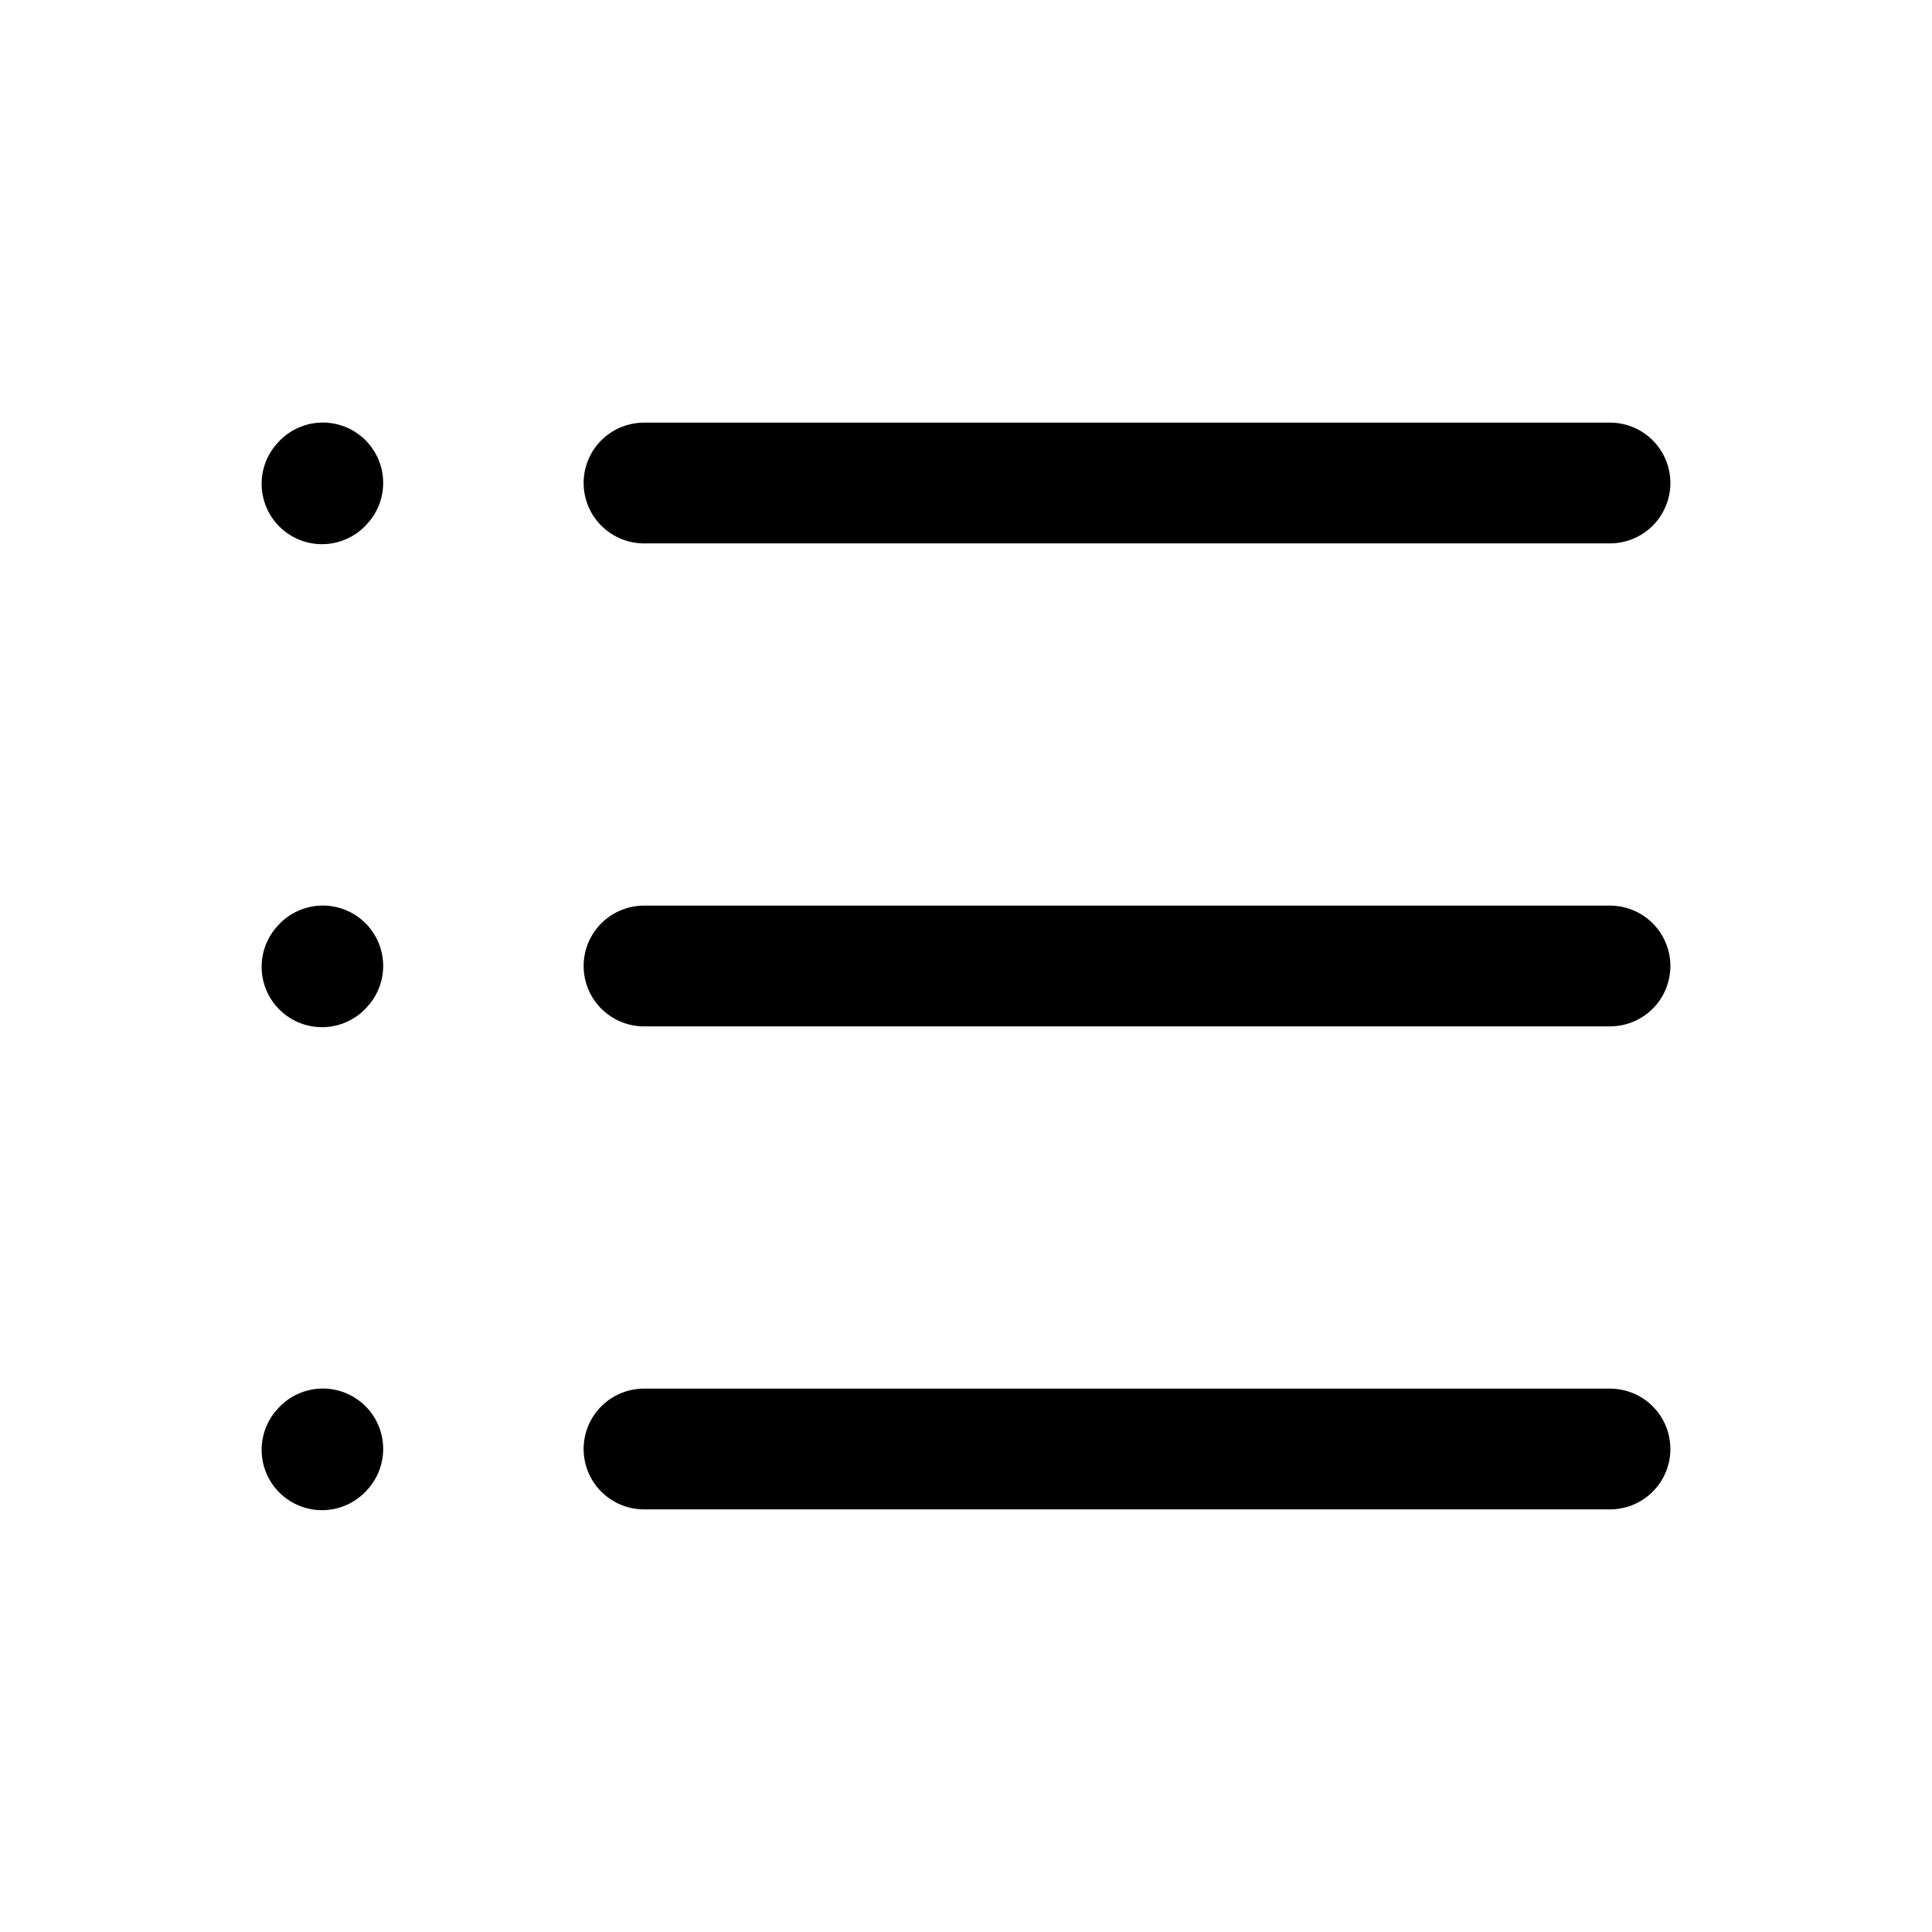 <?xml version="1.0" encoding="UTF-8"?><svg width="34px" height="34px" stroke-width="1.5" viewBox="0 0 24 24" fill="none" xmlns="http://www.w3.org/2000/svg" color="#000000"><path d="M8 6L20 6" stroke="#000000" stroke-width="1.5" stroke-linecap="round" stroke-linejoin="round"></path><path d="M4 6.01L4.01 5.999" stroke="#000000" stroke-width="1.5" stroke-linecap="round" stroke-linejoin="round"></path><path d="M4 12.01L4.01 11.999" stroke="#000000" stroke-width="1.5" stroke-linecap="round" stroke-linejoin="round"></path><path d="M4 18.01L4.01 17.999" stroke="#000000" stroke-width="1.5" stroke-linecap="round" stroke-linejoin="round"></path><path d="M8 12L20 12" stroke="#000000" stroke-width="1.5" stroke-linecap="round" stroke-linejoin="round"></path><path d="M8 18L20 18" stroke="#000000" stroke-width="1.5" stroke-linecap="round" stroke-linejoin="round"></path></svg>